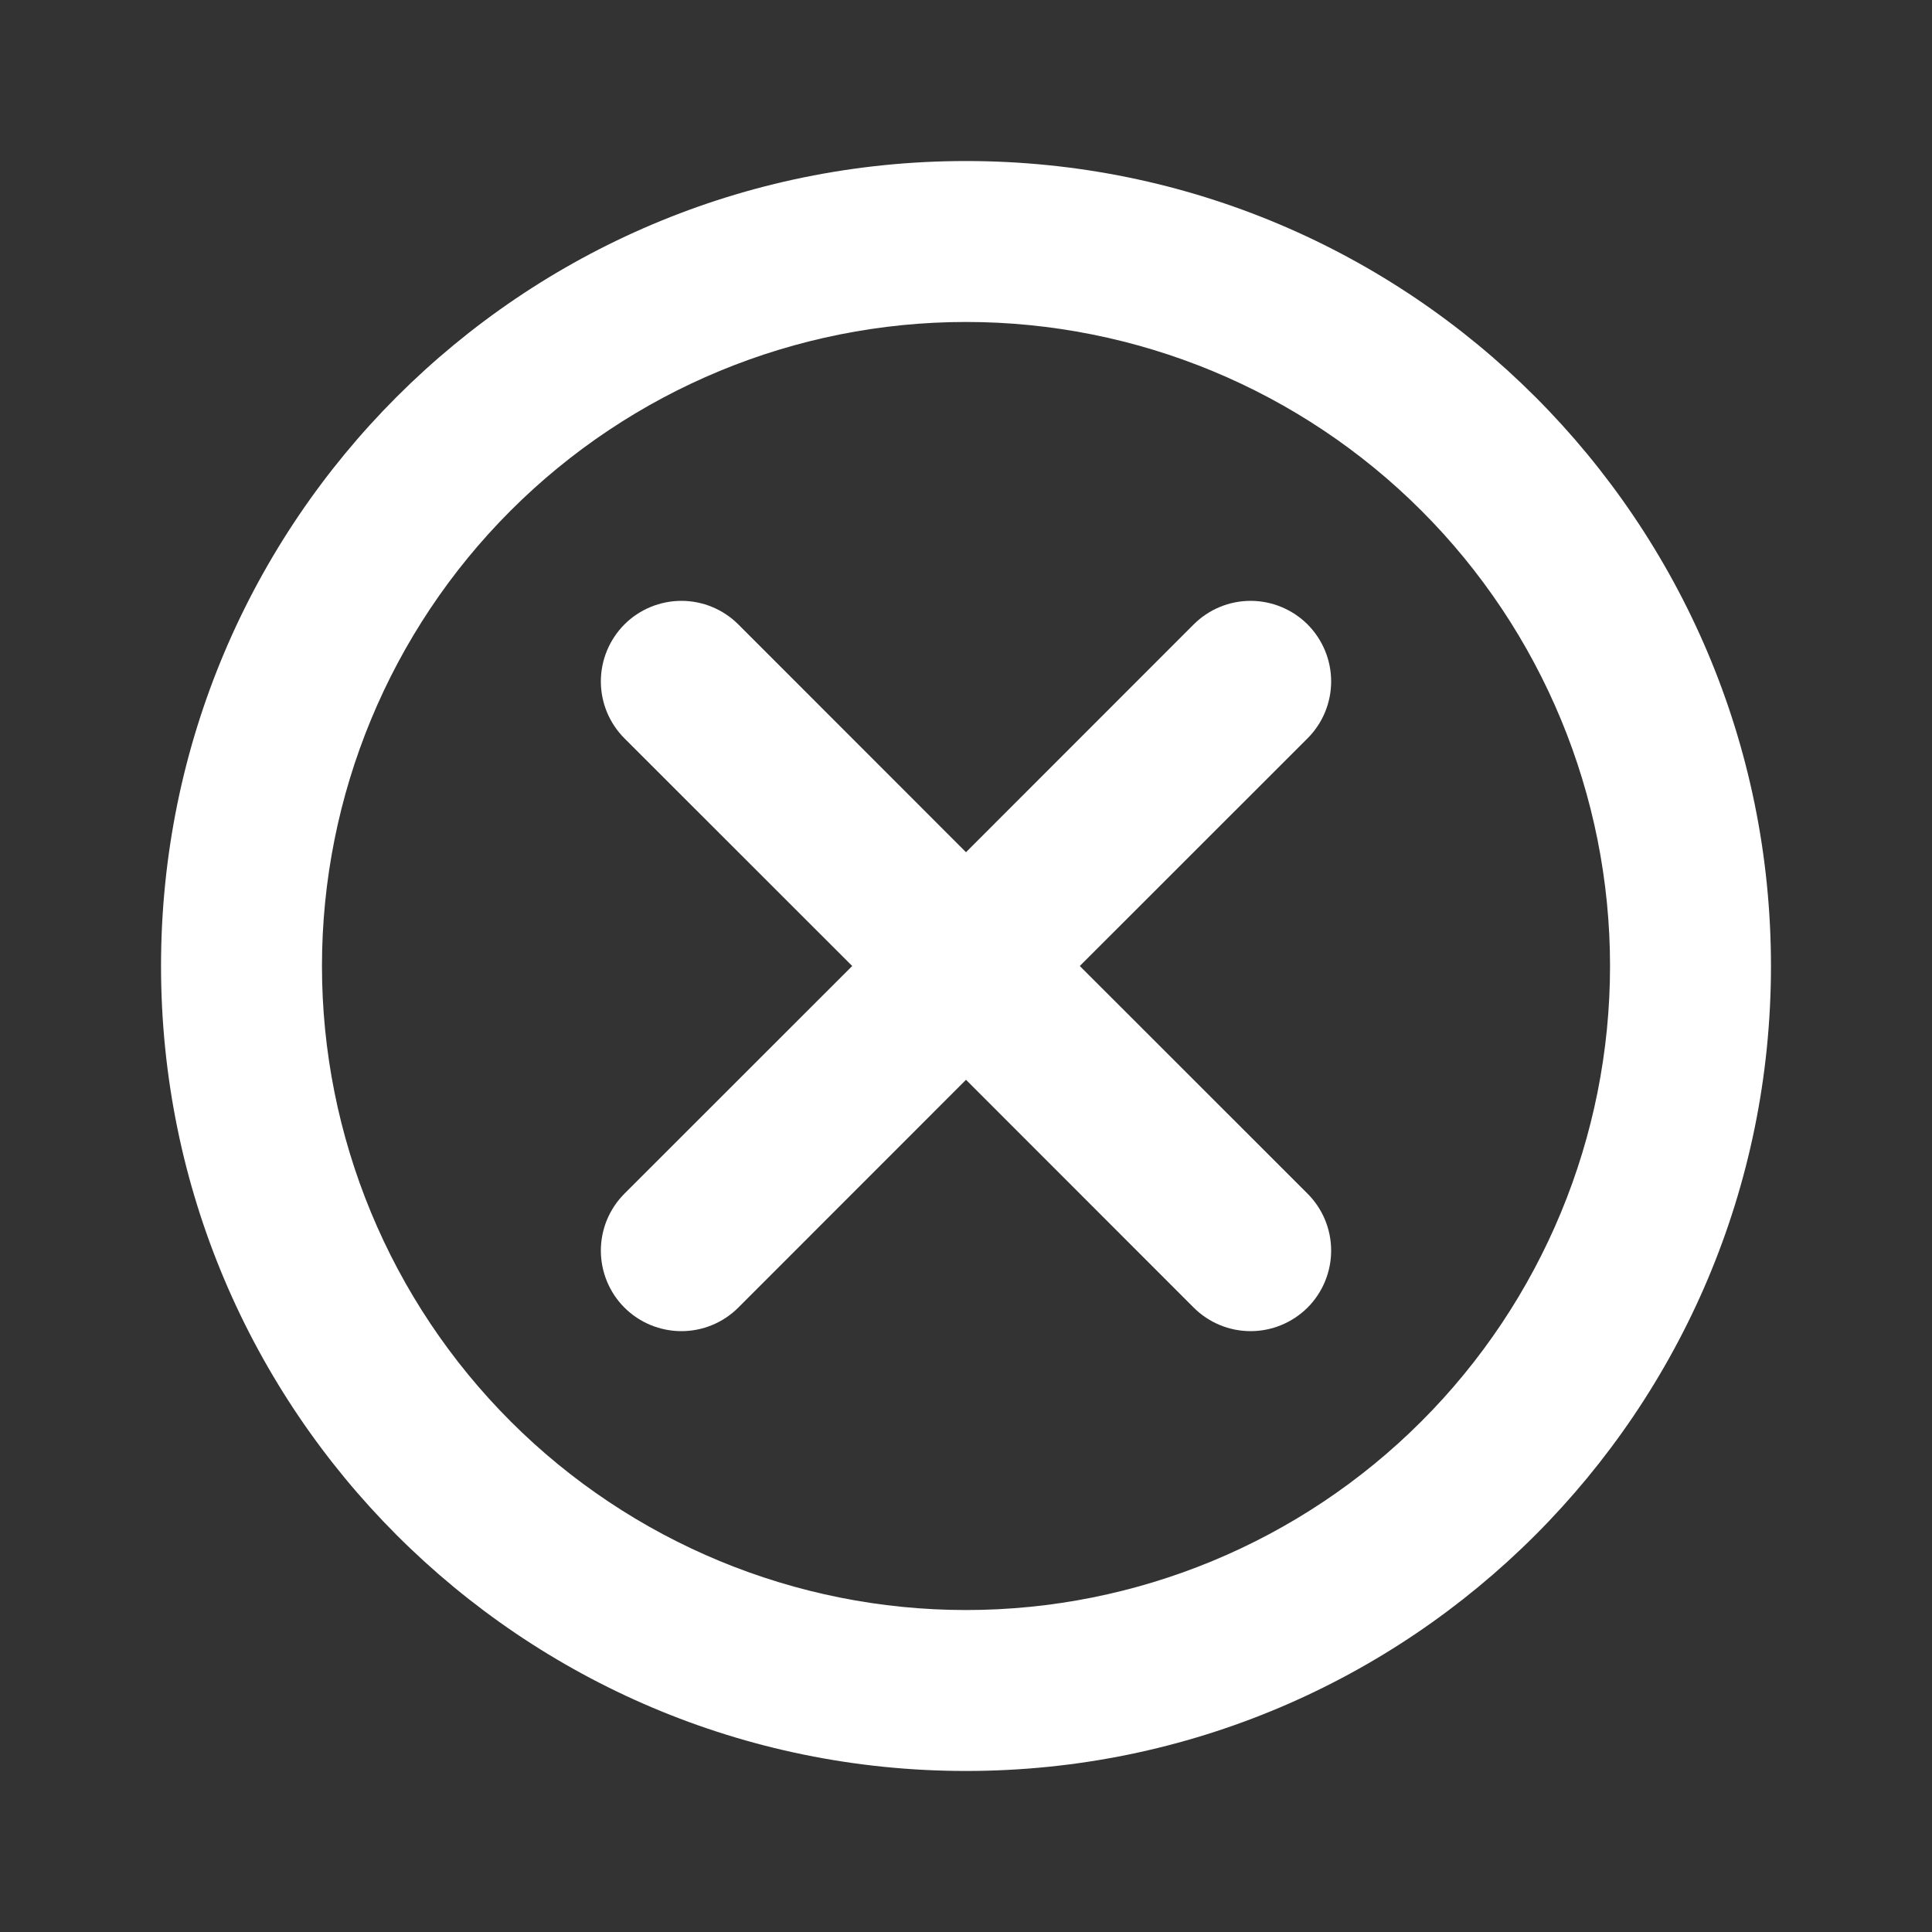 <svg width="20" height="20" viewBox="0 0 20 20" fill="none" xmlns="http://www.w3.org/2000/svg">
<rect x="0" y="0" width="20" height="20" fill="#333333" stroke="none"/>
<path d="M11.178 10L13.536 12.357C13.692 12.513 13.78 12.725 13.78 12.946C13.78 13.167 13.692 13.38 13.536 13.536C13.379 13.692 13.167 13.78 12.946 13.78C12.725 13.78 12.513 13.692 12.357 13.536L10 11.178L7.643 13.536C7.487 13.692 7.275 13.78 7.054 13.78C6.833 13.78 6.62 13.692 6.464 13.536C6.308 13.38 6.22 13.167 6.22 12.946C6.22 12.725 6.308 12.513 6.464 12.357L8.822 10L6.464 7.643C6.308 7.487 6.22 7.275 6.22 7.054C6.22 6.833 6.308 6.621 6.464 6.464C6.62 6.308 6.833 6.22 7.054 6.22C7.275 6.22 7.487 6.308 7.643 6.464L10 8.822L12.357 6.464C12.513 6.308 12.725 6.22 12.946 6.22C13.167 6.22 13.379 6.308 13.536 6.464C13.692 6.621 13.78 6.833 13.78 7.054C13.78 7.275 13.692 7.487 13.536 7.643L11.178 10ZM10 18.333C5.397 18.333 1.667 14.602 1.667 10C1.667 5.397 5.397 1.667 10 1.667C14.602 1.667 18.333 5.397 18.333 10C18.333 14.602 14.602 18.333 10 18.333ZM10 16.667C11.768 16.667 13.464 15.964 14.714 14.714C15.964 13.464 16.667 11.768 16.667 10C16.667 8.232 15.964 6.536 14.714 5.286C13.464 4.036 11.768 3.333 10 3.333C8.232 3.333 6.536 4.036 5.286 5.286C4.036 6.536 3.333 8.232 3.333 10C3.333 11.768 4.036 13.464 5.286 14.714C6.536 15.964 8.232 16.667 10 16.667Z" fill="white"/>
</svg>
